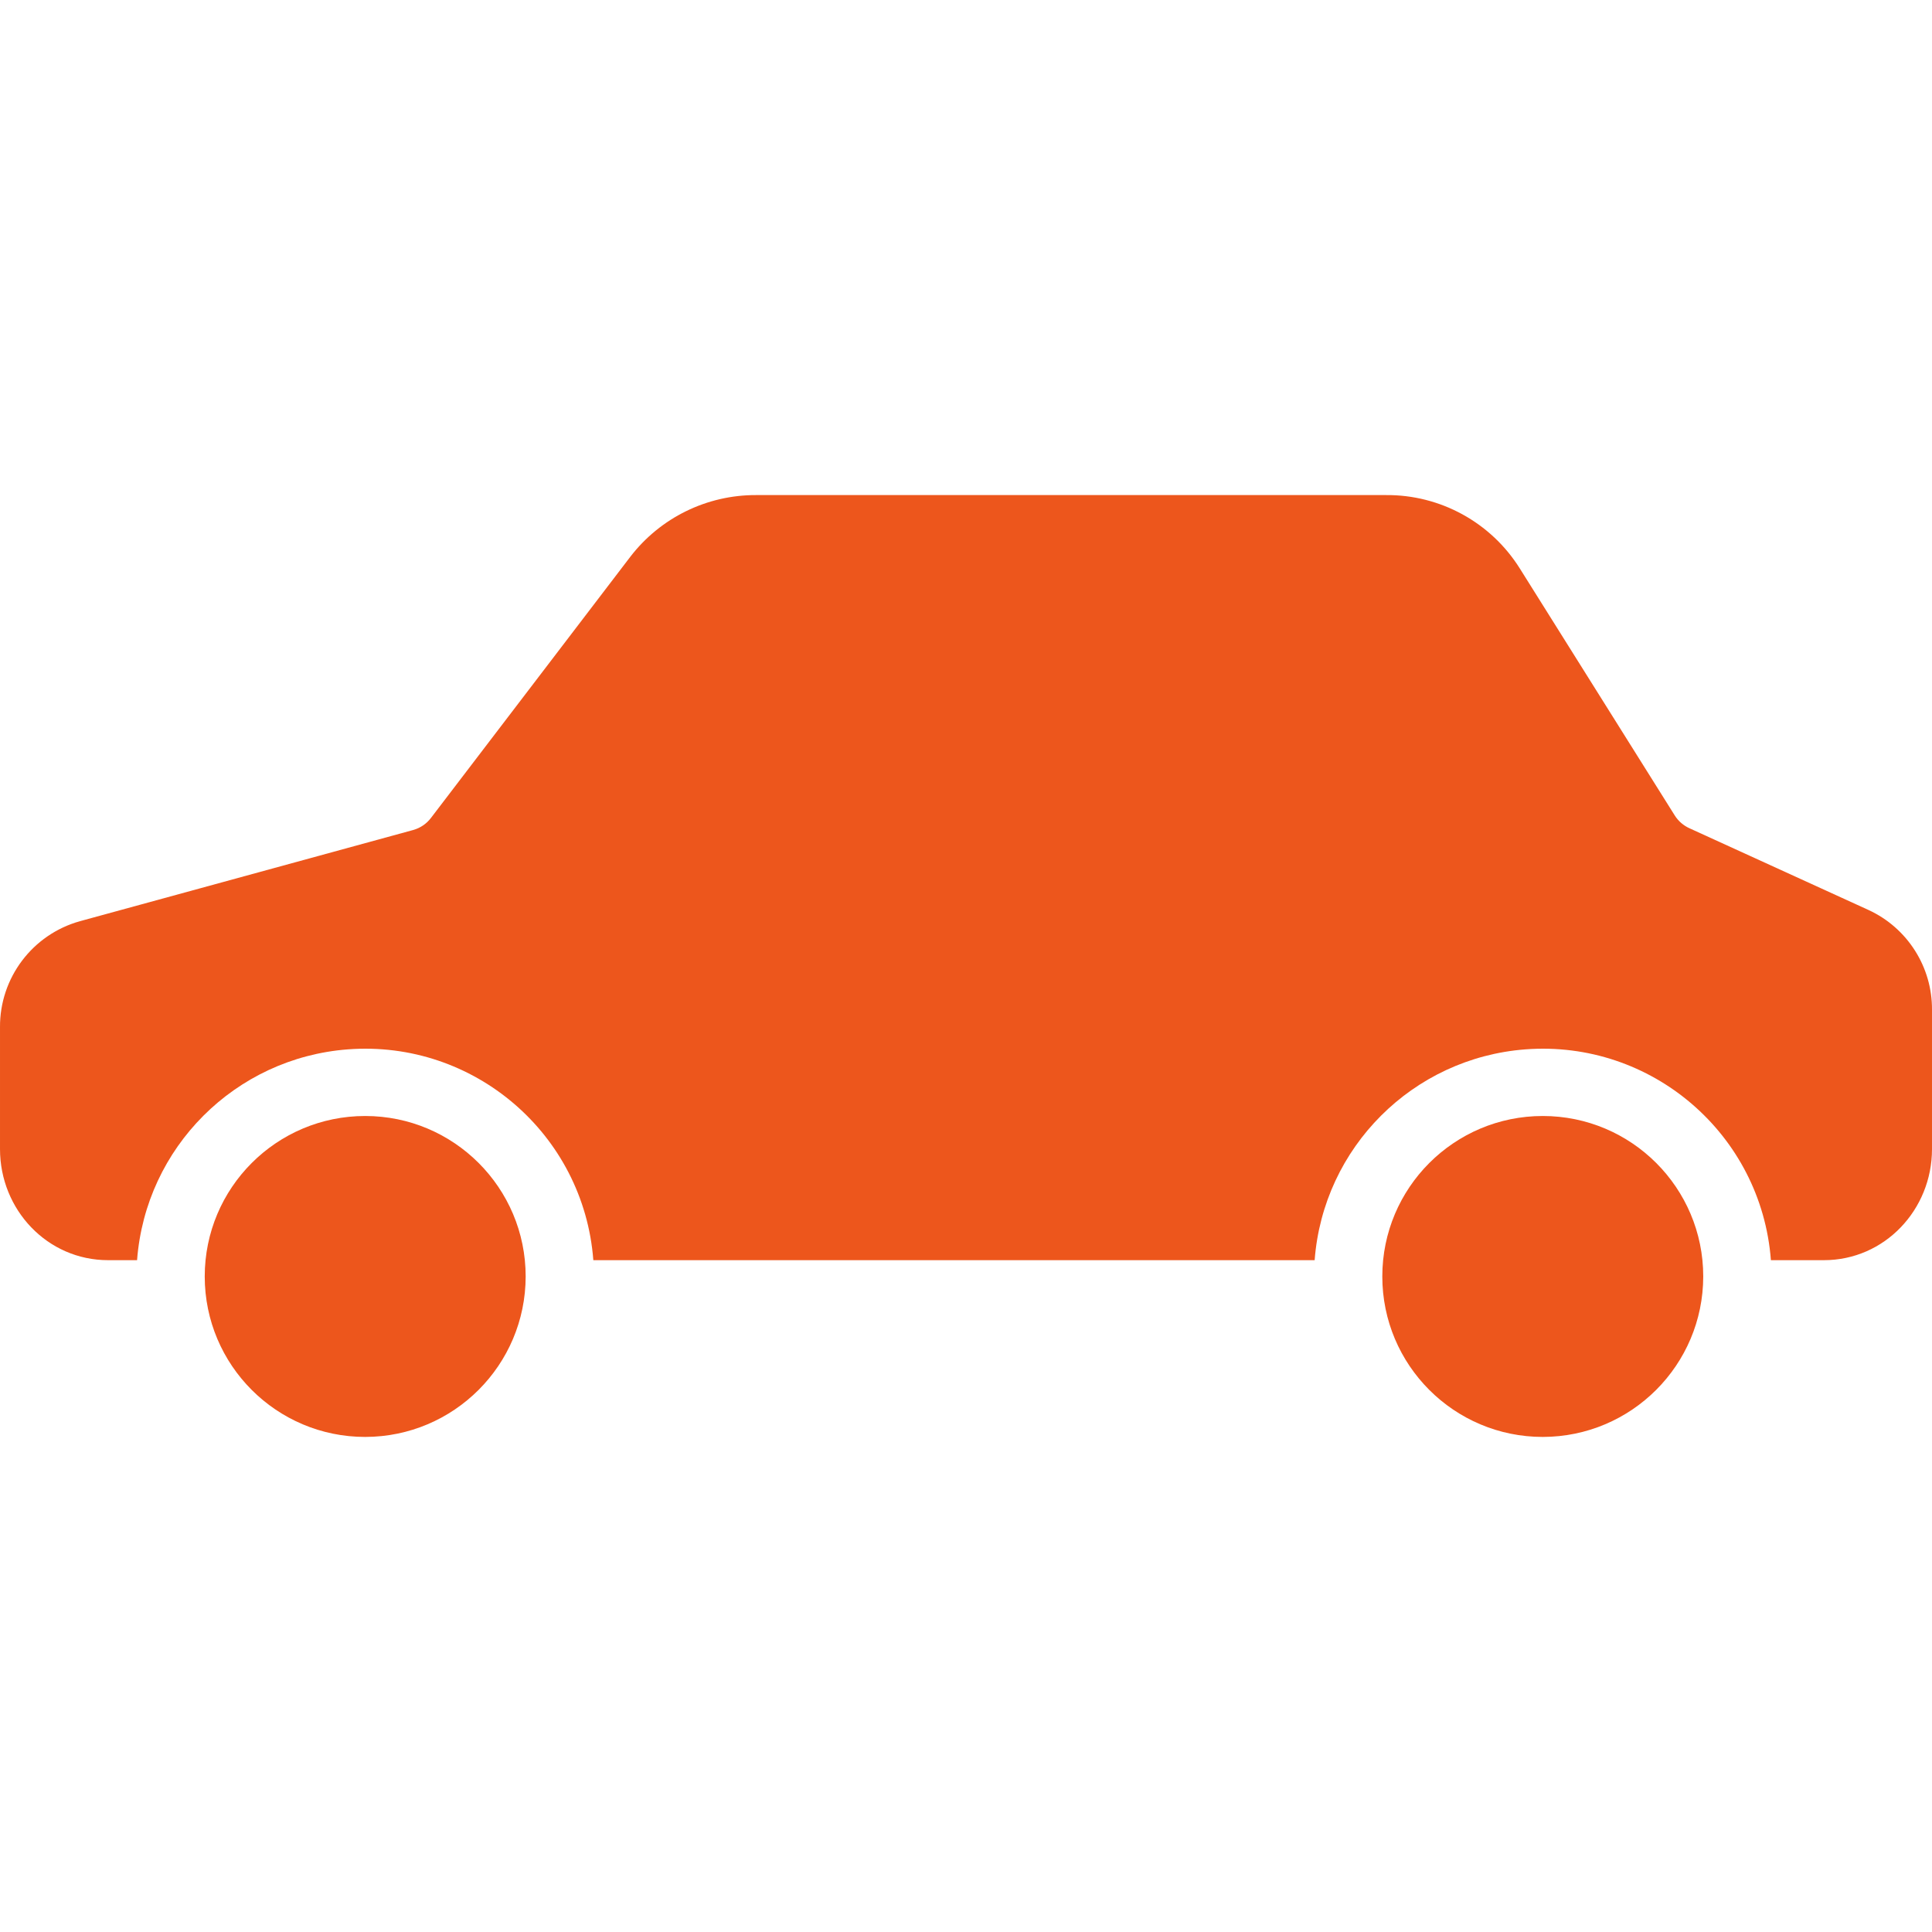 <?xml version="1.0"?>
<svg xmlns="http://www.w3.org/2000/svg" xmlns:xlink="http://www.w3.org/1999/xlink" version="1.1" id="Capa_1" x="0px" y="0px" viewBox="0 0 452.001 452.001" style="enable-background:new 0 0 452.001 452.001;" xml:space="preserve" width="512px" height="512px"><g><g>
	<g>
		<g>
			<path d="M85.44,261.093c-20.734,0-37.542,16.808-37.542,37.542s16.808,37.542,37.542,37.542     c20.724-0.023,37.519-16.818,37.542-37.542C122.982,277.901,106.174,261.093,85.44,261.093z" data-original="#000000" class="active-path" data-old_color="#000000" fill="#ED561C"/>
			<polygon points="360.94,336.177 360.939,336.177 360.939,336.177    " data-original="#000000" class="active-path" data-old_color="#000000" fill="#ED561C"/>
			<path d="M437.143,212.893l-41.844-19.1c-1.426-0.633-2.633-1.675-3.469-2.993L355.57,133     c-6.753-10.781-18.618-17.283-31.339-17.174H176.88c-11.504-0.035-22.368,5.288-29.39,14.4l-46.631,61.09     c-1.043,1.396-2.52,2.406-4.2,2.87l-77.934,21.326c-11.13,3.099-18.802,13.271-18.724,24.824v28.5     c0,14.188,11.089,25.988,25.279,25.988h6.789c2.001-26.366,22.955-47.32,49.321-49.321c29.476-2.237,55.185,19.844,57.422,49.321     h168.756c2.001-26.366,22.955-47.319,49.321-49.321c29.476-2.237,55.185,19.844,57.422,49.321h12.411     c14.19,0,25.279-11.8,25.279-25.988v-32.534C452.081,226.256,446.267,217.096,437.143,212.893z" data-original="#000000" class="active-path" data-old_color="#000000" fill="#ED561C"/>
			<path d="M360.94,261.093c-20.734,0-37.542,16.808-37.542,37.542c0,20.734,16.808,37.542,37.541,37.542     c20.724-0.023,37.519-16.818,37.543-37.542C398.482,277.901,381.673,261.093,360.94,261.093z" data-original="#000000" class="active-path" data-old_color="#000000" fill="#ED561C"/>
		</g>
	</g>
</g></g> </svg>
